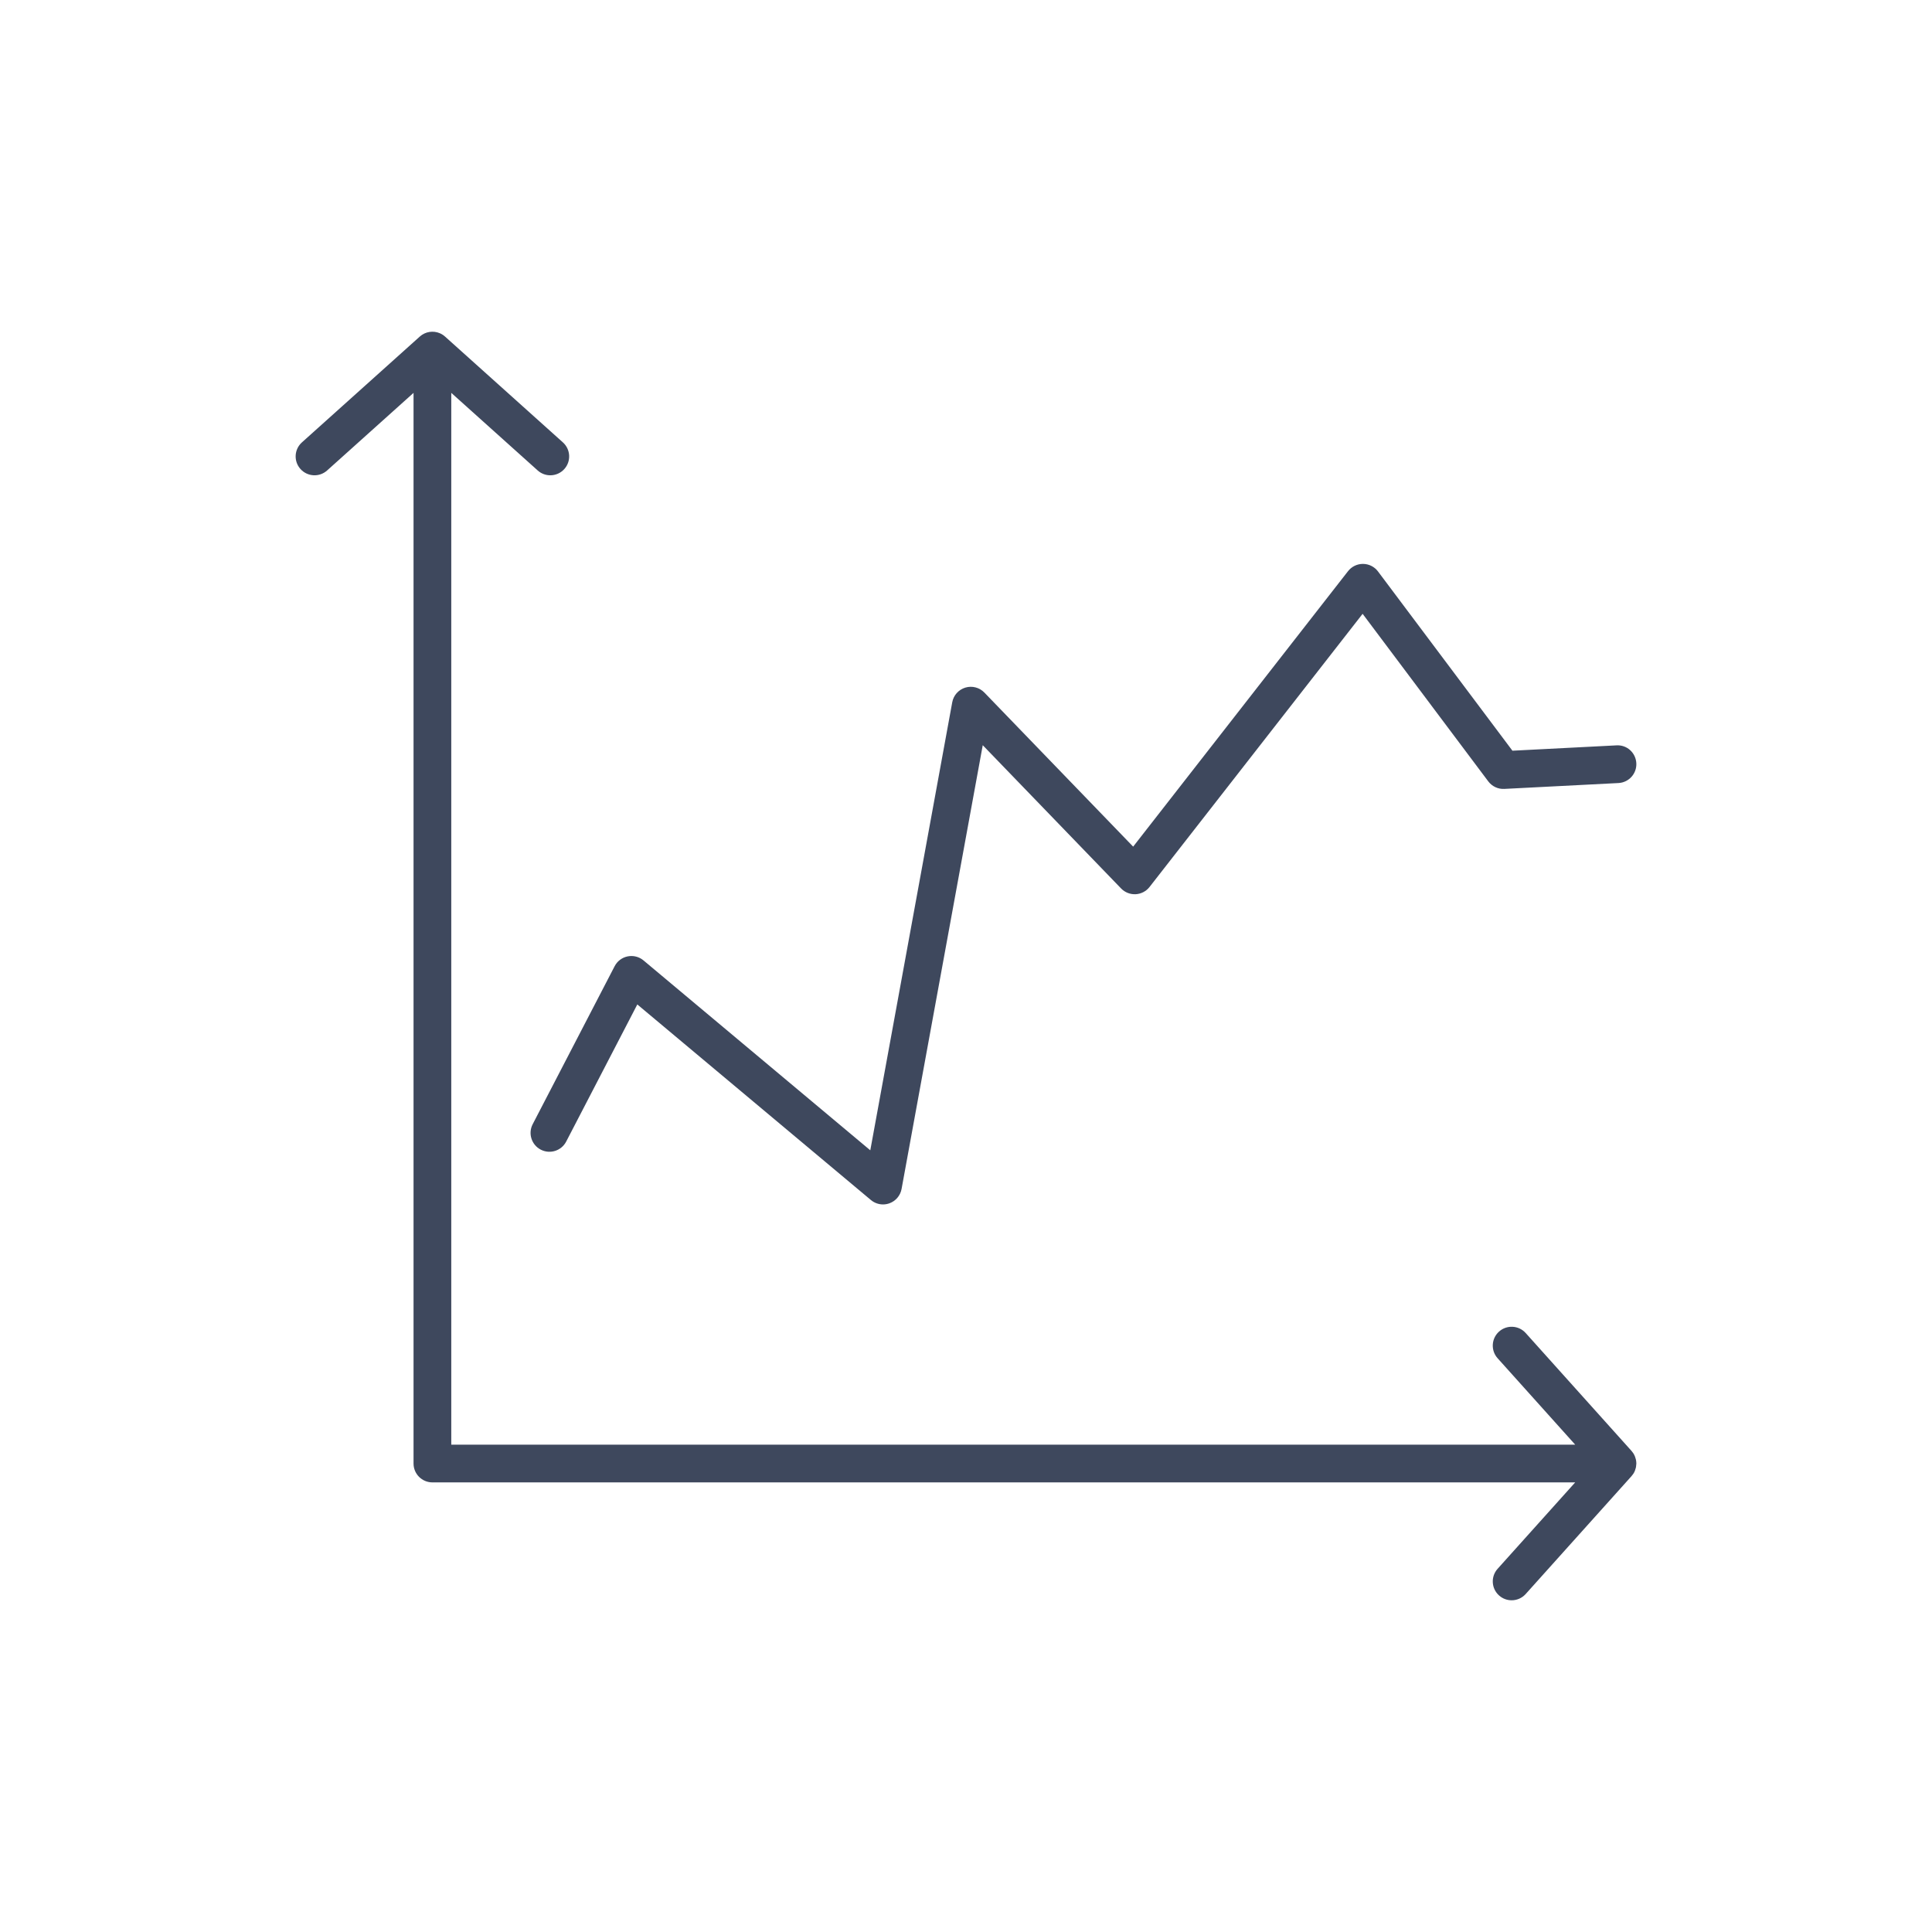 <?xml version="1.0" ?><!DOCTYPE svg  PUBLIC '-//W3C//DTD SVG 1.1//EN'  'http://www.w3.org/Graphics/SVG/1.1/DTD/svg11.dtd'><svg enable-background="new 0 0 512 512" height="512px" id="Calque_1" version="1.1" viewBox="0 0 512 512" width="512px" xml:space="preserve" xmlns="http://www.w3.org/2000/svg" xmlns:xlink="http://www.w3.org/1999/xlink"><g><path d="M143.305,304.667c2.451,1.271,5.47,0.314,6.741-2.137l18.849-36.342L230.8,318.02   c0.914,0.765,2.054,1.166,3.21,1.166c0.57,0,1.145-0.098,1.697-0.297c1.674-0.604,2.9-2.053,3.221-3.804l21.511-117.6l36.665,37.97   c1.006,1.042,2.421,1.594,3.86,1.52c1.446-0.077,2.788-0.776,3.679-1.918l56.466-72.388l33.299,44.405   c0.999,1.333,2.607,2.092,4.257,1.994l30.243-1.554c2.758-0.142,4.878-2.492,4.736-5.25c-0.142-2.757-2.459-4.901-5.25-4.736   l-27.584,1.417l-35.623-47.505c-0.934-1.246-2.396-1.985-3.952-2c-0.017,0-0.032,0-0.048,0c-1.54,0-2.994,0.709-3.942,1.925   l-56.946,73.003l-39.43-40.833c-1.303-1.35-3.252-1.856-5.043-1.313c-1.794,0.542-3.135,2.042-3.472,3.887l-21.717,118.731   l-60.1-50.321c-1.162-0.974-2.702-1.365-4.192-1.069c-1.487,0.298-2.758,1.254-3.457,2.601l-21.719,41.875   C139.897,300.378,140.854,303.395,143.305,304.667z" fill="#3E485D"/><path d="M433.217,389.886c0.007-0.016,0.01-0.031,0.017-0.047c0.028-0.065,0.047-0.135,0.073-0.201   c0.082-0.214,0.149-0.43,0.201-0.649c0.021-0.089,0.039-0.178,0.055-0.269c0.046-0.256,0.072-0.513,0.078-0.771   c0-0.034,0.01-0.066,0.01-0.101c0-0.01-0.003-0.019-0.003-0.027c-0.001-0.298-0.035-0.593-0.089-0.885   c-0.016-0.086-0.038-0.168-0.059-0.252c-0.05-0.211-0.114-0.417-0.192-0.62c-0.031-0.081-0.059-0.163-0.094-0.242   c-0.115-0.259-0.247-0.512-0.407-0.751c-0.024-0.035-0.054-0.066-0.078-0.101c-0.112-0.158-0.226-0.315-0.357-0.462l-28.049-31.243   c-1.844-2.056-5.007-2.226-7.061-0.381c-2.056,1.845-2.226,5.006-0.381,7.061l20.562,22.903H119.592V104.117l22.902,20.562   c0.955,0.857,2.149,1.279,3.339,1.279c1.37,0,2.735-0.56,3.722-1.66c1.845-2.055,1.674-5.216-0.38-7.061   c0,0-30.118-27.04-31.206-28.017c-0.39-0.357-0.84-0.655-1.339-0.878c-1.802-0.804-3.909-0.473-5.377,0.846L80.01,117.237   c-2.055,1.845-2.225,5.006-0.38,7.061c1.846,2.055,5.006,2.225,7.061,0.38l22.902-20.562v283.733c0,2.762,2.239,5,5,5h302.85   l-20.562,22.902c-1.845,2.055-1.675,5.216,0.381,7.061c0.955,0.857,2.148,1.279,3.338,1.279c1.37,0,2.735-0.56,3.723-1.66   c0,0,27.053-30.133,28.018-31.207c0.127-0.139,0.236-0.293,0.348-0.446c0.04-0.054,0.087-0.103,0.124-0.159   C432.964,390.388,433.102,390.145,433.217,389.886z" fill="#3E485D"/></g></svg>